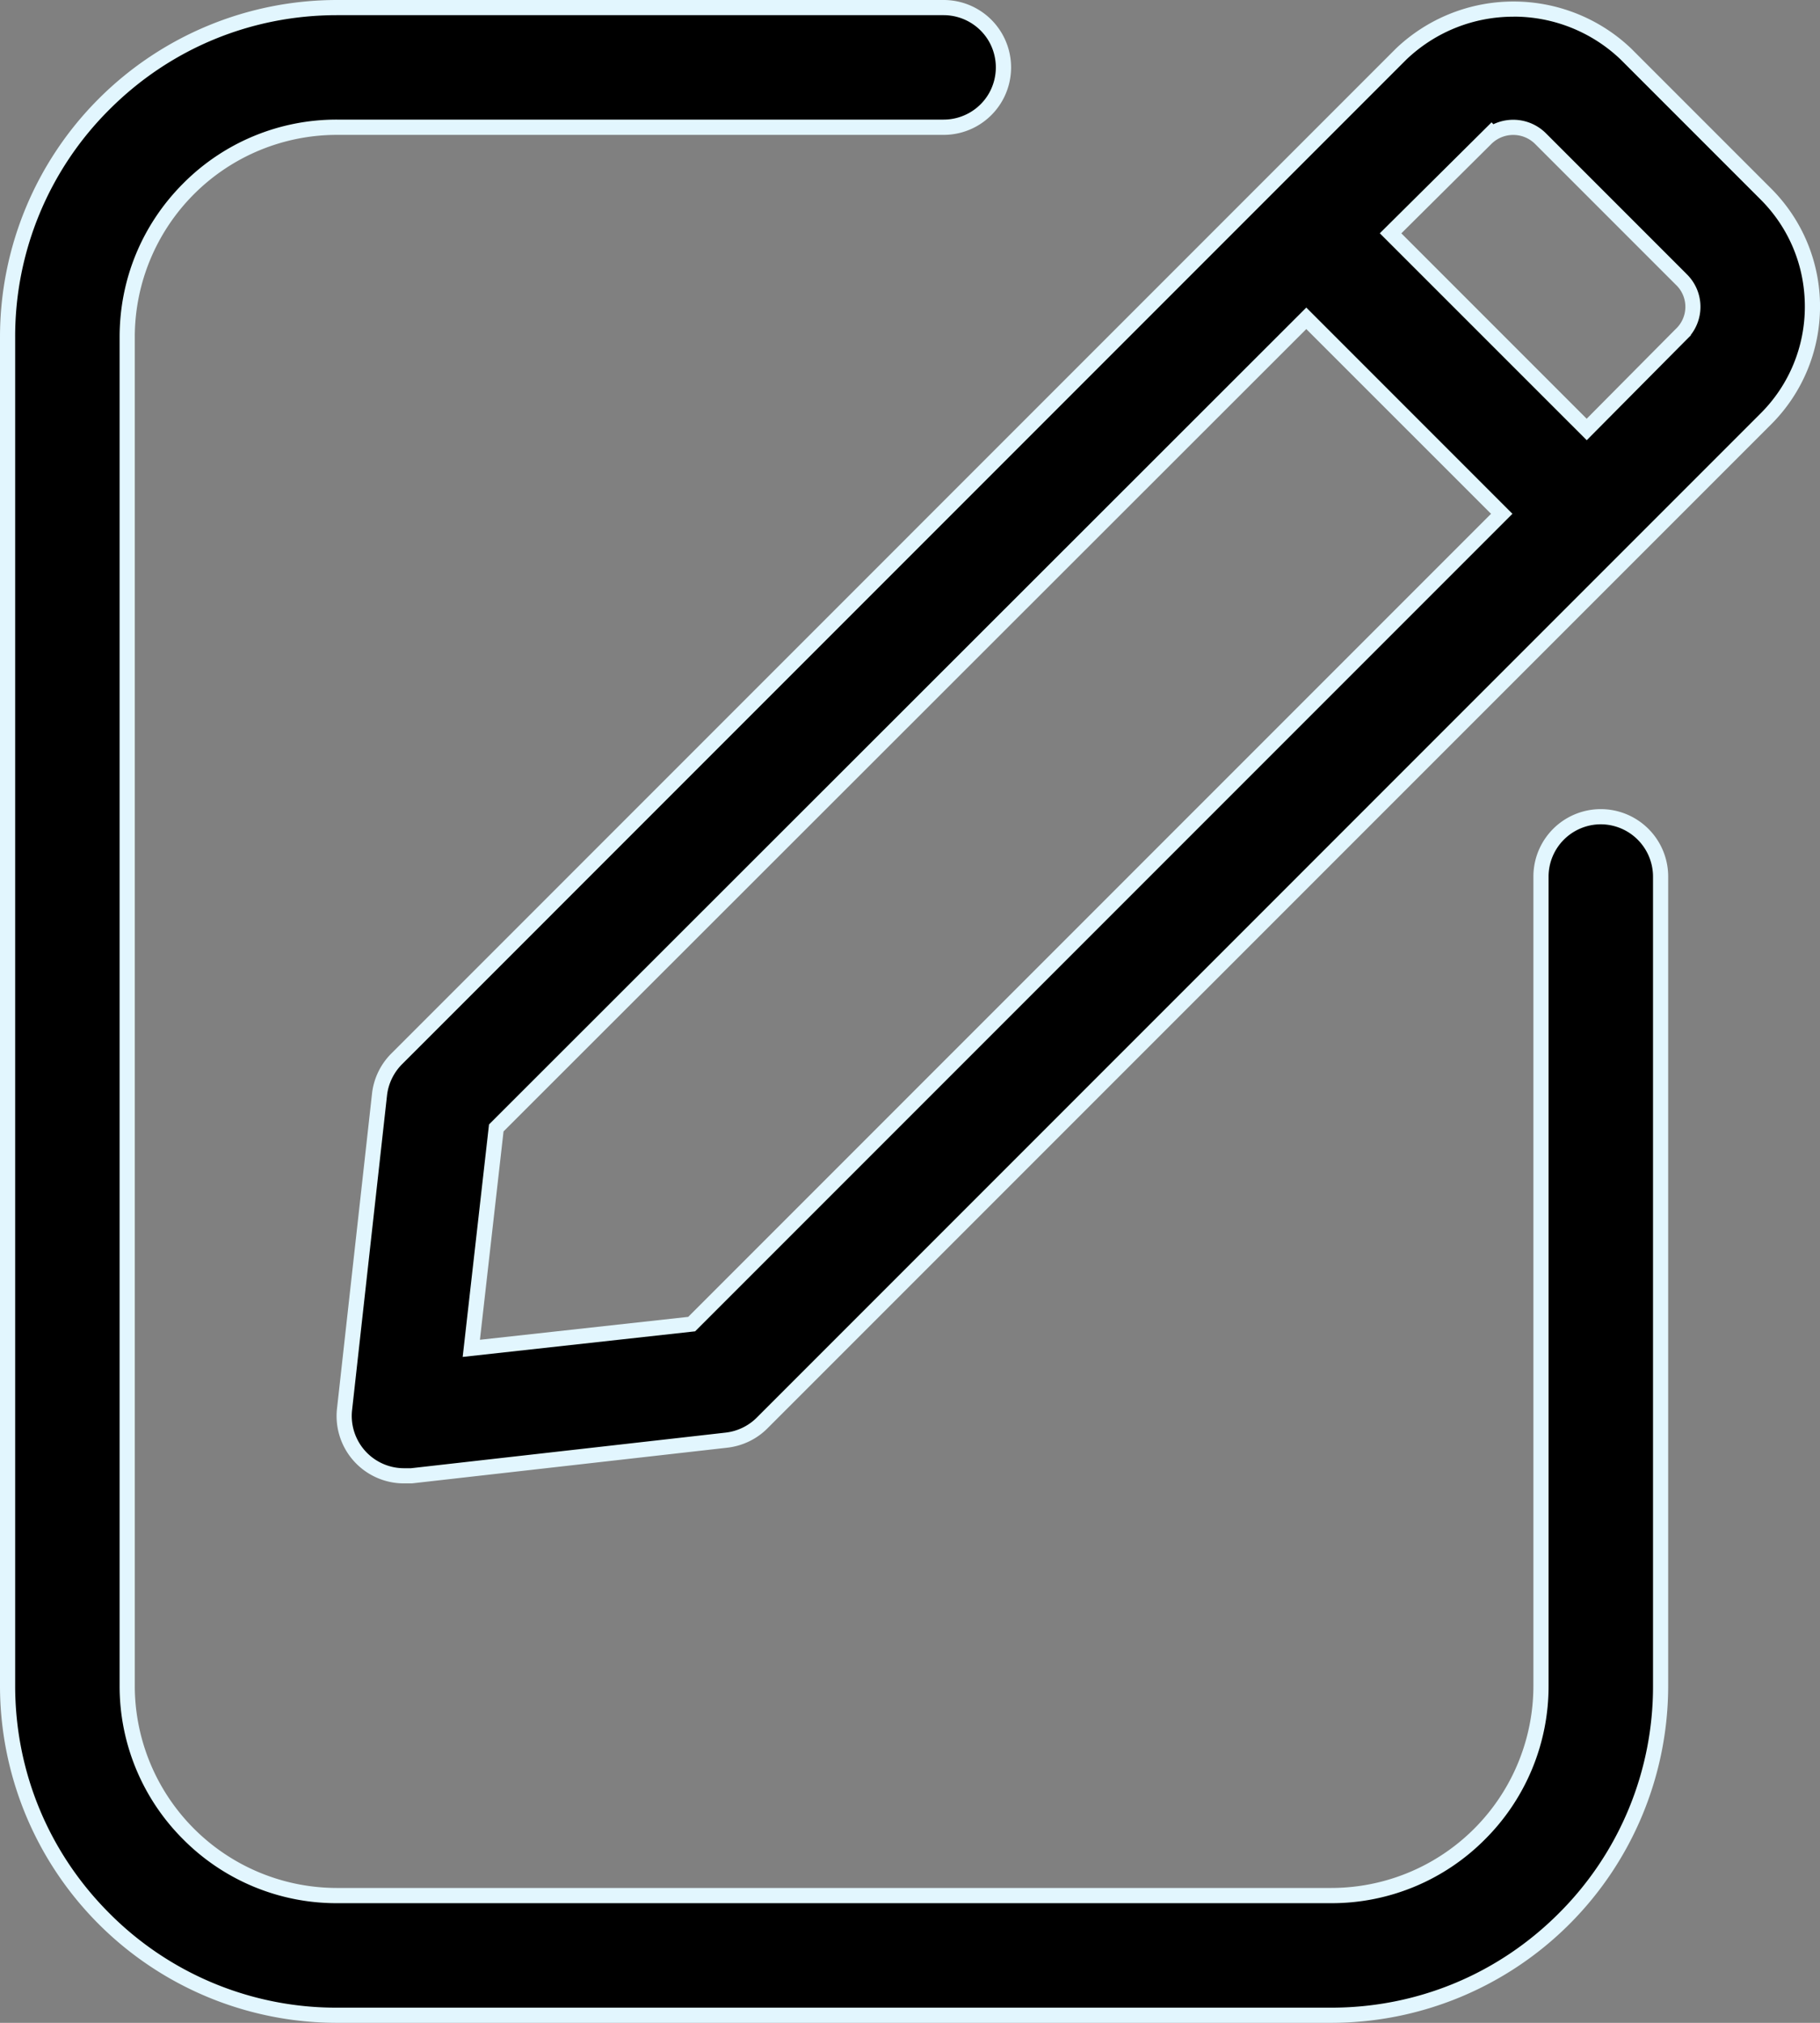 <svg xmlns="http://www.w3.org/2000/svg" width="36" height="40"><rect width="100%" height="100%" fill="#808080" stroke="none"/><path d="M26.331 39.85H6.666a6.473 6.473 0 01-4.607-1.909A6.474 6.474 0 01.15 33.333V6.667c0-1.741.678-3.377 1.909-4.608A6.473 6.473 0 016.666.15h12c.42 0 .813.227 1.024.592a1.186 1.186 0 01-1.025 1.775H6.666c-1.108 0-2.15.431-2.934 1.215a4.124 4.124 0 00-1.215 2.935v26.666c0 1.109.431 2.15 1.215 2.935a4.124 4.124 0 002.934 1.215h19.665c1.108 0 2.15-.431 2.935-1.215a4.124 4.124 0 001.215-2.935v-16a1.187 1.187 0 011.183-1.183 1.185 1.185 0 011.183 1.183v16c0 1.74-.677 3.377-1.908 4.608a6.473 6.473 0 01-4.608 1.909zM7.991 29.183a1.185 1.185 0 01-1.176-1.313l.694-6.24c.032-.262.153-.51.343-.696L27.718 1.066a3.206 3.206 0 012.22-.887 3.21 3.21 0 012.223.89l2.77 2.77c.593.594.919 1.383.919 2.221 0 .839-.326 1.627-.919 2.22L15.066 28.148a1.187 1.187 0 01-.697.33l-6.231.706H7.99zM25.84 6.295l-.106.106-15.88 15.866-.037.037-.006.052-.467 4.12-.021.187.187-.02 4.12-.454.052-.006.037-.037 15.88-15.88.105-.106-.106-.106-3.653-3.653-.106-.106zm3.66-3.659l-.113.111-1.773 1.76-.107.106.106.107 3.667 3.666.106.107.106-.107 1.76-1.773.003-.003.03-.03.011-.011v-.001a.753.753 0 00-.046-1.049l-2.771-2.772a.767.767 0 00-.97-.1l-.01-.01z"/><path d="M6.666.3c-1.7 0-3.299.662-4.501 1.865A6.325 6.325 0 00.3 6.667v26.666c0 1.7.662 3.3 1.865 4.502A6.324 6.324 0 006.666 39.7h19.665c1.7 0 3.3-.662 4.502-1.865a6.325 6.325 0 001.864-4.502v-16a1.036 1.036 0 00-1.033-1.033 1.035 1.035 0 00-1.033 1.033v16a4.273 4.273 0 01-1.26 3.041 4.273 4.273 0 01-3.04 1.26H6.666a4.273 4.273 0 01-3.04-1.26 4.273 4.273 0 01-1.26-3.04V6.666c0-1.149.448-2.229 1.26-3.041a4.273 4.273 0 013.04-1.26h12c.367 0 .71-.197.894-.516a1.037 1.037 0 000-1.033A1.036 1.036 0 0018.665.3H6.666m23.272.03c-.792 0-1.543.3-2.117.845L7.957 21.04c-.165.163-.271.38-.3.606l-.693 6.24a1.034 1.034 0 001.027 1.147h.138l6.223-.704c.23-.026.446-.129.608-.288L34.825 8.175A2.973 2.973 0 0035.7 6.06c0-.798-.31-1.55-.875-2.115l-2.77-2.77a3.06 3.06 0 00-2.117-.846m3.415 5.082a.903.903 0 01.092 1.211v.009l-.054.054a.89.89 0 01-.032.032l-1.973 1.988-4.093-4.092 2.211-2.194.035.038a.915.915 0 011.045.184l2.77 2.77M9.152 26.832l.521-4.597L25.839 6.082l4.077 4.078L13.75 26.326l-4.597.506M6.666 0h12a1.333 1.333 0 110 2.667h-12a4 4 0 00-4 4v26.666a4 4 0 004 4h19.665a4 4 0 004-4v-16a1.333 1.333 0 112.666 0v16A6.667 6.667 0 0126.331 40H6.666A6.666 6.666 0 010 33.333V6.667A6.667 6.667 0 016.666 0zm23.272.03c.866 0 1.7.332 2.327.93l2.773 2.773a3.294 3.294 0 010 4.654L15.172 28.253c-.213.21-.49.34-.786.374l-6.24.706H8a1.332 1.332 0 01-1.334-1.48l.694-6.24a1.33 1.33 0 01.386-.786L27.612.96a3.372 3.372 0 012.326-.93zm1.447 8.25l1.76-1.773a.6.6 0 000-.88l-2.773-2.773a.614.614 0 00-.88 0l-1.773 1.76 3.666 3.666zM9.493 26.493l4.12-.453 15.88-15.88-3.654-3.653L9.96 22.373l-.467 4.12z" fill="#e2f6fe"/></svg>